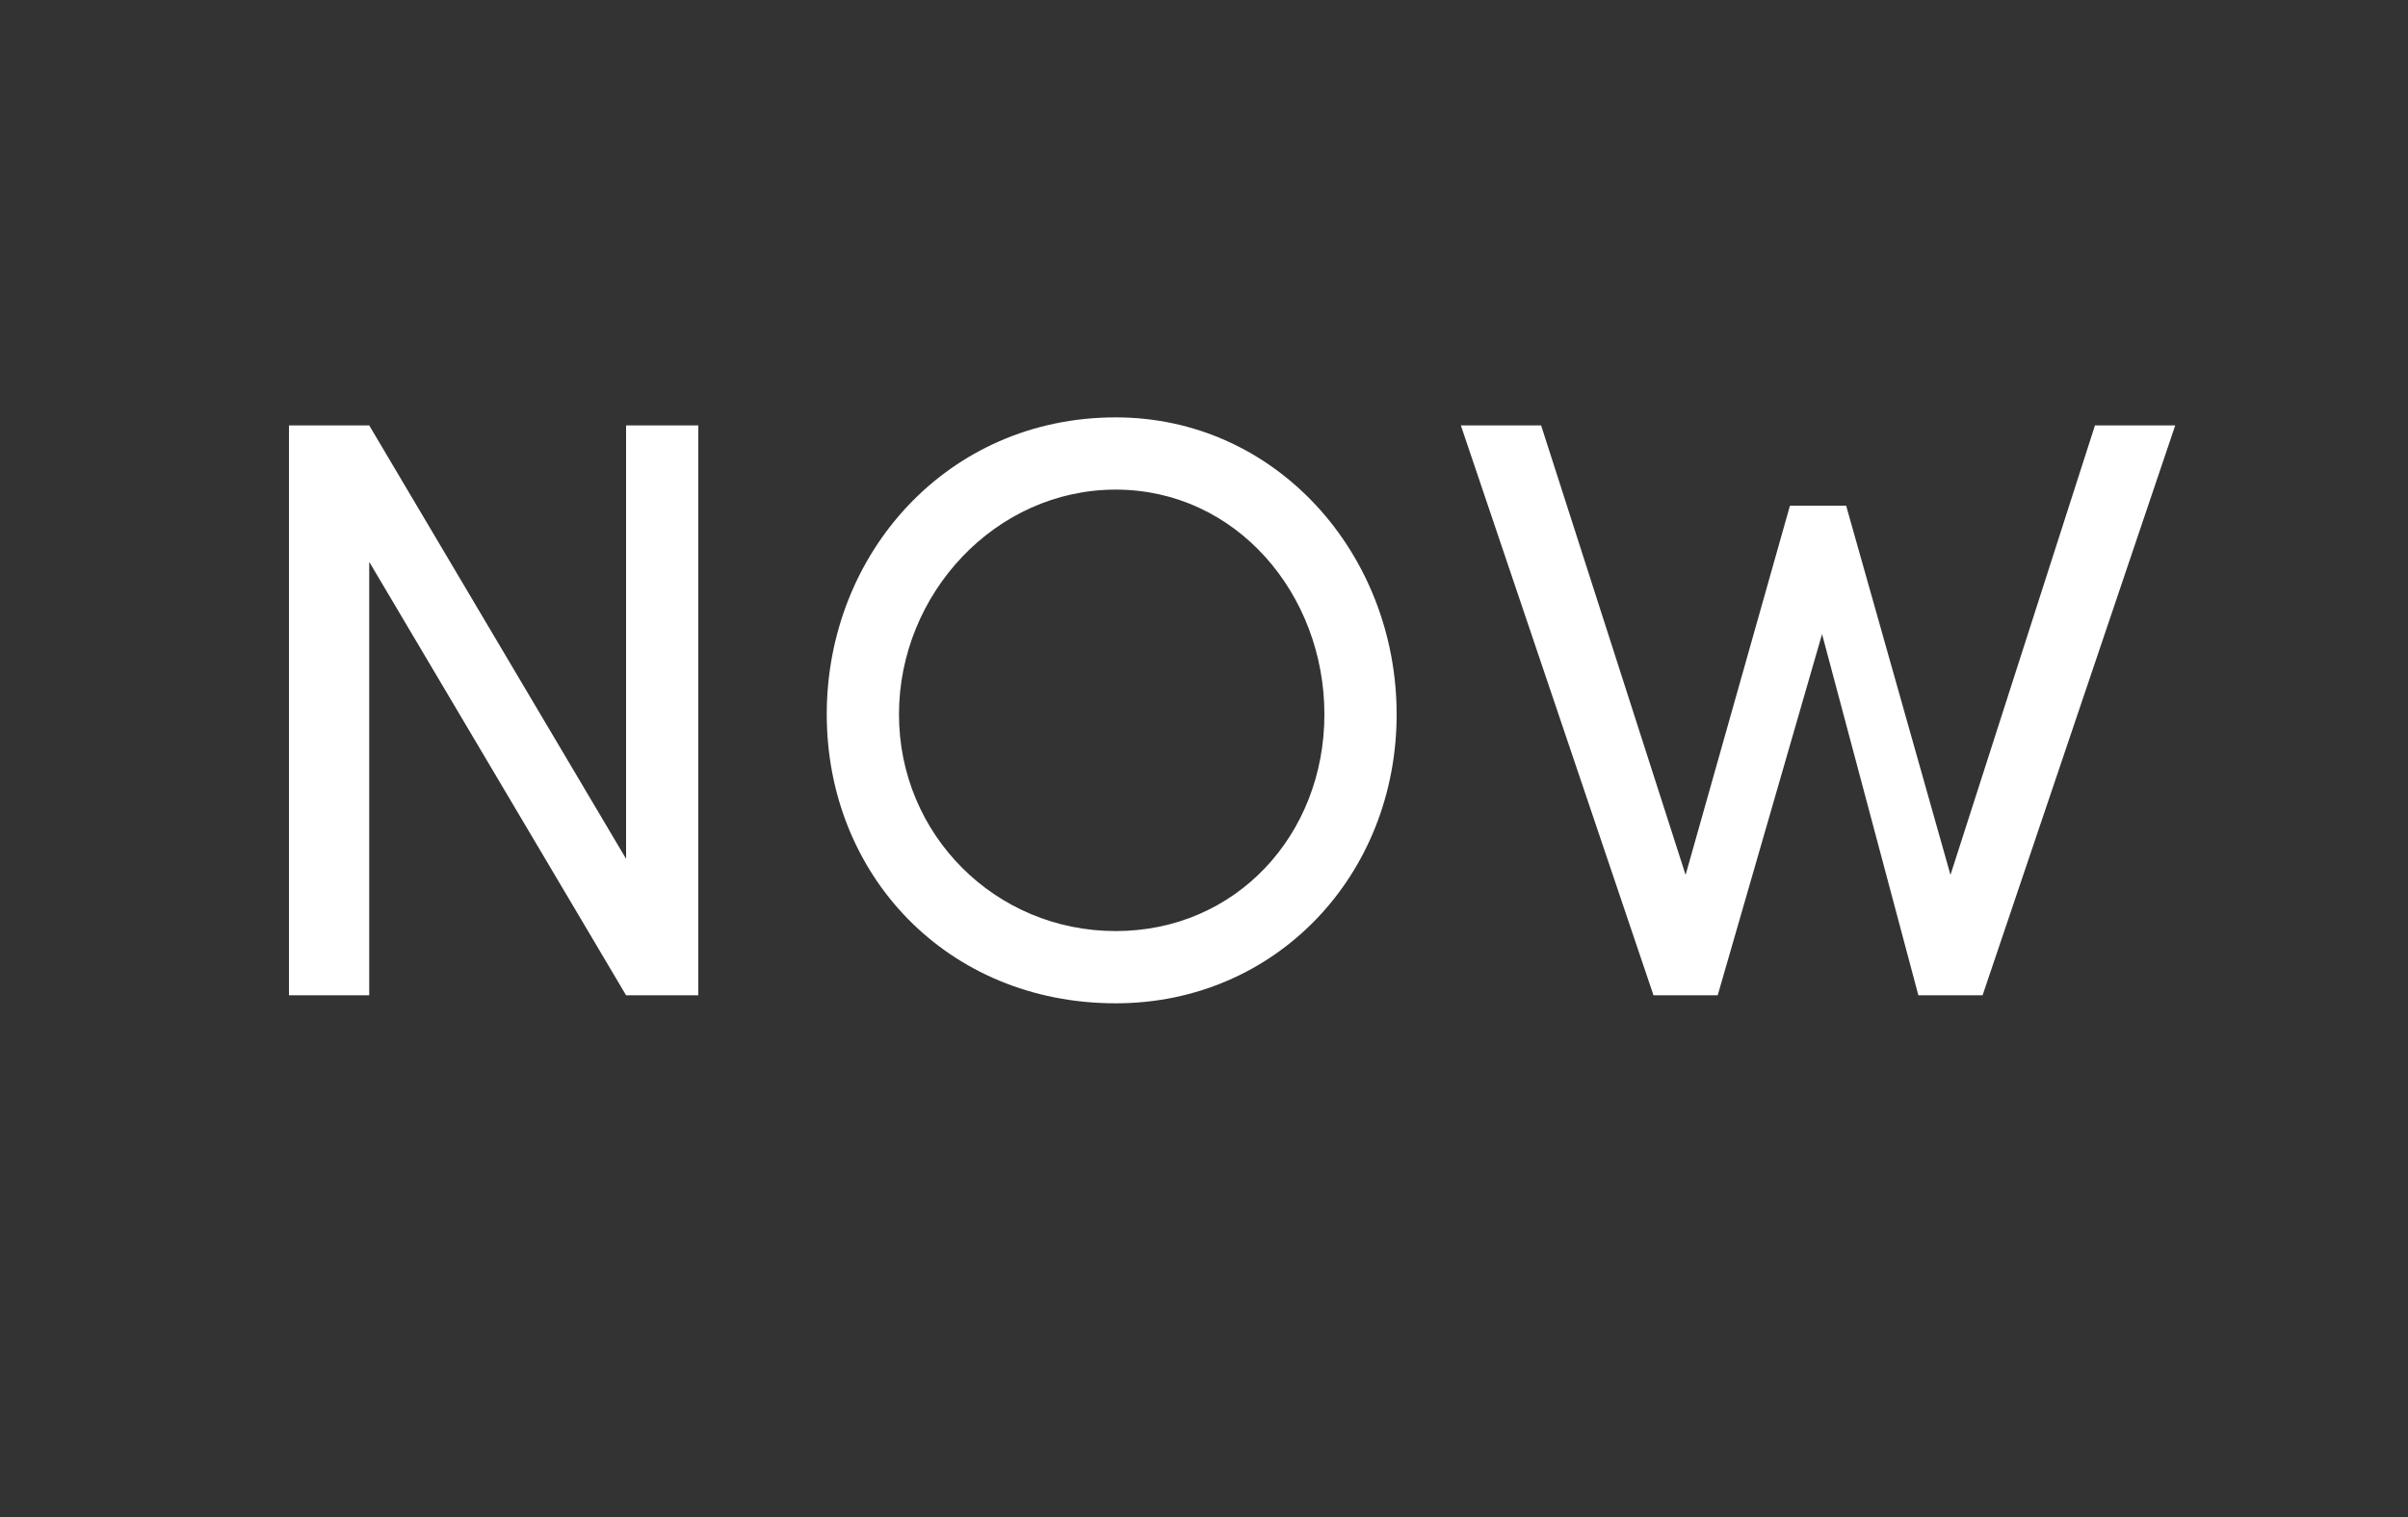 <?xml version="1.0" standalone="no"?><!DOCTYPE svg PUBLIC "-//W3C//DTD SVG 1.1//EN" "http://www.w3.org/Graphics/SVG/1.1/DTD/svg11.dtd"><svg xmlns="http://www.w3.org/2000/svg" version="1.1" width="30px" height="18.9px" viewBox="0 -5 30 18.9" style="top:-5px"><rect x="0" y="-5" width="30" height="18.9" fill="#333333" stroke="none"/>  <desc>NOW</desc>  <defs/>  <g id="Polygon21363">    <path d="M 7.8 0.3 L 8.7 0.3 L 8.7 7.4 L 7.8 7.4 L 4.6 2 L 4.6 7.4 L 3.6 7.4 L 3.6 0.3 L 4.6 0.3 L 7.8 5.7 L 7.8 0.3 Z M 10.3 3.9 C 10.3 1.9 11.8 0.2 13.9 0.2 C 15.9 0.2 17.4 1.9 17.4 3.9 C 17.4 5.9 15.9 7.5 13.9 7.5 C 11.8 7.5 10.3 5.9 10.3 3.9 Z M 16.5 3.9 C 16.5 2.4 15.4 1.1 13.9 1.1 C 12.4 1.1 11.2 2.4 11.2 3.9 C 11.2 5.4 12.4 6.6 13.9 6.6 C 15.4 6.6 16.5 5.4 16.5 3.9 Z M 26.1 0.3 L 27.1 0.3 L 24.7 7.4 L 23.9 7.4 L 22.7 2.9 L 21.4 7.4 L 20.6 7.4 L 18.2 0.3 L 19.2 0.3 L 21 5.9 L 22.3 1.3 L 23 1.3 L 24.3 5.9 L 26.1 0.3 Z " stroke="none" fill="#fff"/>  </g></svg>